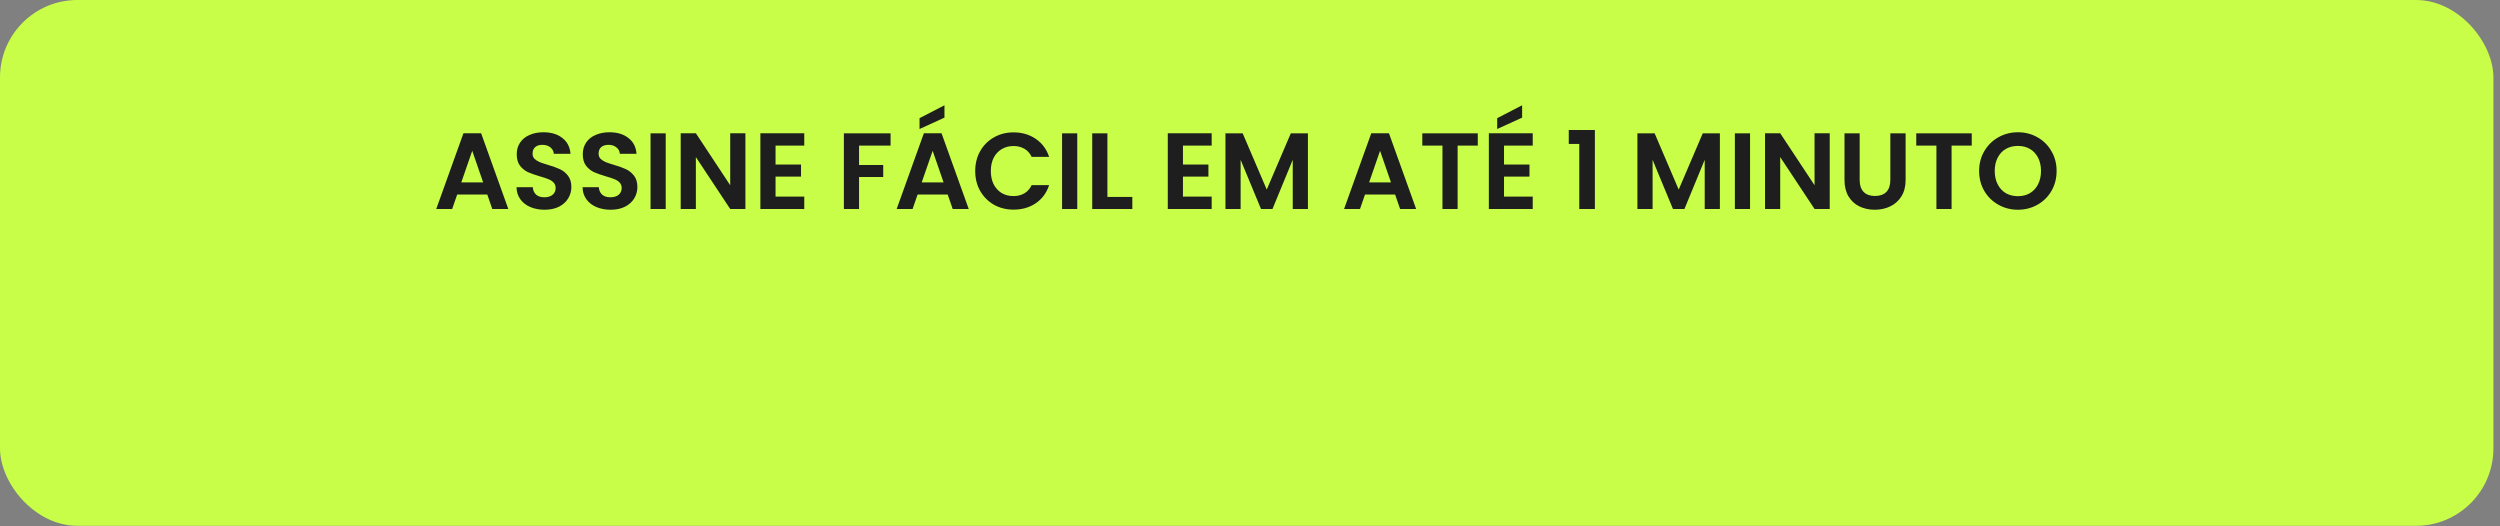 <svg xmlns="http://www.w3.org/2000/svg" width="323" height="68" viewBox="0 0 323 68" fill="none"><rect x="0" y="0" width="323" height="68" fill="#808080" stroke="none"/><rect width="322.149" height="67.936" rx="10" fill="#C8FE48"></rect><path d="M62.958 25.138H59.066L58.422 27H56.364L59.878 17.214H62.16L65.674 27H63.602L62.958 25.138ZM62.426 23.57L61.012 19.482L59.598 23.57H62.426ZM70.362 27.098C69.68 27.098 69.064 26.981 68.513 26.748C67.972 26.515 67.543 26.179 67.225 25.74C66.908 25.301 66.745 24.783 66.736 24.186H68.835C68.864 24.587 69.004 24.905 69.255 25.138C69.517 25.371 69.871 25.488 70.32 25.488C70.777 25.488 71.136 25.381 71.397 25.166C71.659 24.942 71.79 24.653 71.79 24.298C71.79 24.009 71.701 23.771 71.523 23.584C71.346 23.397 71.122 23.253 70.852 23.15C70.59 23.038 70.226 22.917 69.76 22.786C69.125 22.599 68.607 22.417 68.206 22.24C67.814 22.053 67.473 21.778 67.183 21.414C66.903 21.041 66.763 20.546 66.763 19.93C66.763 19.351 66.908 18.847 67.198 18.418C67.487 17.989 67.893 17.662 68.415 17.438C68.938 17.205 69.535 17.088 70.207 17.088C71.216 17.088 72.032 17.335 72.657 17.83C73.292 18.315 73.642 18.997 73.707 19.874H71.552C71.533 19.538 71.388 19.263 71.118 19.048C70.856 18.824 70.506 18.712 70.067 18.712C69.685 18.712 69.377 18.81 69.144 19.006C68.919 19.202 68.808 19.487 68.808 19.86C68.808 20.121 68.891 20.341 69.059 20.518C69.237 20.686 69.451 20.826 69.704 20.938C69.965 21.041 70.329 21.162 70.796 21.302C71.43 21.489 71.948 21.675 72.35 21.862C72.751 22.049 73.096 22.329 73.385 22.702C73.675 23.075 73.82 23.565 73.82 24.172C73.82 24.695 73.684 25.18 73.413 25.628C73.143 26.076 72.746 26.435 72.224 26.706C71.701 26.967 71.08 27.098 70.362 27.098ZM78.893 27.098C78.211 27.098 77.595 26.981 77.045 26.748C76.503 26.515 76.074 26.179 75.757 25.74C75.439 25.301 75.276 24.783 75.267 24.186H77.367C77.395 24.587 77.535 24.905 77.787 25.138C78.048 25.371 78.403 25.488 78.851 25.488C79.308 25.488 79.667 25.381 79.929 25.166C80.19 24.942 80.321 24.653 80.321 24.298C80.321 24.009 80.232 23.771 80.055 23.584C79.877 23.397 79.653 23.253 79.383 23.15C79.121 23.038 78.757 22.917 78.291 22.786C77.656 22.599 77.138 22.417 76.737 22.24C76.345 22.053 76.004 21.778 75.715 21.414C75.435 21.041 75.295 20.546 75.295 19.93C75.295 19.351 75.439 18.847 75.729 18.418C76.018 17.989 76.424 17.662 76.947 17.438C77.469 17.205 78.067 17.088 78.739 17.088C79.747 17.088 80.563 17.335 81.189 17.83C81.823 18.315 82.173 18.997 82.239 19.874H80.083C80.064 19.538 79.919 19.263 79.649 19.048C79.387 18.824 79.037 18.712 78.599 18.712C78.216 18.712 77.908 18.81 77.675 19.006C77.451 19.202 77.339 19.487 77.339 19.86C77.339 20.121 77.423 20.341 77.591 20.518C77.768 20.686 77.983 20.826 78.235 20.938C78.496 21.041 78.86 21.162 79.327 21.302C79.961 21.489 80.479 21.675 80.881 21.862C81.282 22.049 81.627 22.329 81.917 22.702C82.206 23.075 82.351 23.565 82.351 24.172C82.351 24.695 82.215 25.18 81.945 25.628C81.674 26.076 81.277 26.435 80.755 26.706C80.232 26.967 79.611 27.098 78.893 27.098ZM86.01 17.228V27H84.05V17.228H86.01ZM96.305 27H94.344L89.906 20.294V27H87.947V17.214H89.906L94.344 23.934V17.214H96.305V27ZM100.201 18.81V21.26H103.491V22.814H100.201V25.404H103.911V27H98.241V17.214H103.911V18.81H100.201ZM115.062 17.228V18.81H110.989V21.316H114.111V22.87H110.989V27H109.029V17.228H115.062ZM122.444 25.138H118.552L117.908 27H115.85L119.364 17.214H121.646L125.16 27H123.088L122.444 25.138ZM121.912 23.57L120.498 19.482L119.084 23.57H121.912ZM122.024 15.198L118.804 16.668V15.268L122.024 13.602V15.198ZM125.998 22.1C125.998 21.139 126.212 20.28 126.642 19.524C127.08 18.759 127.673 18.166 128.42 17.746C129.176 17.317 130.02 17.102 130.954 17.102C132.046 17.102 133.002 17.382 133.824 17.942C134.645 18.502 135.219 19.277 135.546 20.266H133.292C133.068 19.799 132.75 19.449 132.34 19.216C131.938 18.983 131.472 18.866 130.94 18.866C130.37 18.866 129.862 19.001 129.414 19.272C128.975 19.533 128.63 19.907 128.378 20.392C128.135 20.877 128.014 21.447 128.014 22.1C128.014 22.744 128.135 23.313 128.378 23.808C128.63 24.293 128.975 24.671 129.414 24.942C129.862 25.203 130.37 25.334 130.94 25.334C131.472 25.334 131.938 25.217 132.34 24.984C132.75 24.741 133.068 24.387 133.292 23.92H135.546C135.219 24.919 134.645 25.698 133.824 26.258C133.012 26.809 132.055 27.084 130.954 27.084C130.02 27.084 129.176 26.874 128.42 26.454C127.673 26.025 127.08 25.432 126.642 24.676C126.212 23.92 125.998 23.061 125.998 22.1ZM139.18 17.228V27H137.22V17.228H139.18ZM143.076 25.446H146.296V27H141.116V17.228H143.076V25.446ZM152.838 18.81V21.26H156.128V22.814H152.838V25.404H156.548V27H150.878V17.214H156.548V18.81H152.838ZM168.983 17.228V27H167.023V20.644L164.405 27H162.921L160.289 20.644V27H158.329V17.228H160.555L163.663 24.494L166.771 17.228H168.983ZM180.249 25.138H176.357L175.713 27H173.655L177.169 17.214H179.451L182.965 27H180.893L180.249 25.138ZM179.717 23.57L178.303 19.482L176.889 23.57H179.717ZM190.929 17.228V18.81H188.325V27H186.365V18.81H183.761V17.228H190.929ZM194.319 18.81V21.26H197.609V22.814H194.319V25.404H198.029V27H192.359V17.214H198.029V18.81H194.319ZM196.657 15.198L193.437 16.668V15.268L196.657 13.602V15.198ZM202.684 18.6V16.794H206.058V27H204.042V18.6H202.684ZM222.208 17.228V27H220.248V20.644L217.63 27H216.146L213.514 20.644V27H211.554V17.228H213.78L216.888 24.494L219.996 17.228H222.208ZM226.106 17.228V27H224.146V17.228H226.106ZM236.4 27H234.44L230.002 20.294V27H228.042V17.214H230.002L234.44 23.934V17.214H236.4V27ZM240.269 17.228V23.276C240.269 23.939 240.442 24.447 240.787 24.802C241.132 25.147 241.618 25.32 242.243 25.32C242.878 25.32 243.368 25.147 243.713 24.802C244.058 24.447 244.231 23.939 244.231 23.276V17.228H246.205V23.262C246.205 24.093 246.023 24.797 245.659 25.376C245.304 25.945 244.824 26.375 244.217 26.664C243.62 26.953 242.952 27.098 242.215 27.098C241.487 27.098 240.824 26.953 240.227 26.664C239.639 26.375 239.172 25.945 238.827 25.376C238.482 24.797 238.309 24.093 238.309 23.262V17.228H240.269ZM254.749 17.228V18.81H252.145V27H250.185V18.81H247.581V17.228H254.749ZM260.715 27.098C259.8 27.098 258.96 26.883 258.195 26.454C257.43 26.025 256.823 25.432 256.375 24.676C255.927 23.911 255.703 23.047 255.703 22.086C255.703 21.134 255.927 20.28 256.375 19.524C256.823 18.759 257.43 18.161 258.195 17.732C258.96 17.303 259.8 17.088 260.715 17.088C261.639 17.088 262.479 17.303 263.235 17.732C264 18.161 264.602 18.759 265.041 19.524C265.489 20.28 265.713 21.134 265.713 22.086C265.713 23.047 265.489 23.911 265.041 24.676C264.602 25.432 264 26.025 263.235 26.454C262.47 26.883 261.63 27.098 260.715 27.098ZM260.715 25.348C261.303 25.348 261.821 25.217 262.269 24.956C262.717 24.685 263.067 24.303 263.319 23.808C263.571 23.313 263.697 22.739 263.697 22.086C263.697 21.433 263.571 20.863 263.319 20.378C263.067 19.883 262.717 19.505 262.269 19.244C261.821 18.983 261.303 18.852 260.715 18.852C260.127 18.852 259.604 18.983 259.147 19.244C258.699 19.505 258.349 19.883 258.097 20.378C257.845 20.863 257.719 21.433 257.719 22.086C257.719 22.739 257.845 23.313 258.097 23.808C258.349 24.303 258.699 24.685 259.147 24.956C259.604 25.217 260.127 25.348 260.715 25.348Z" fill="#1E1E1E"></path></svg>